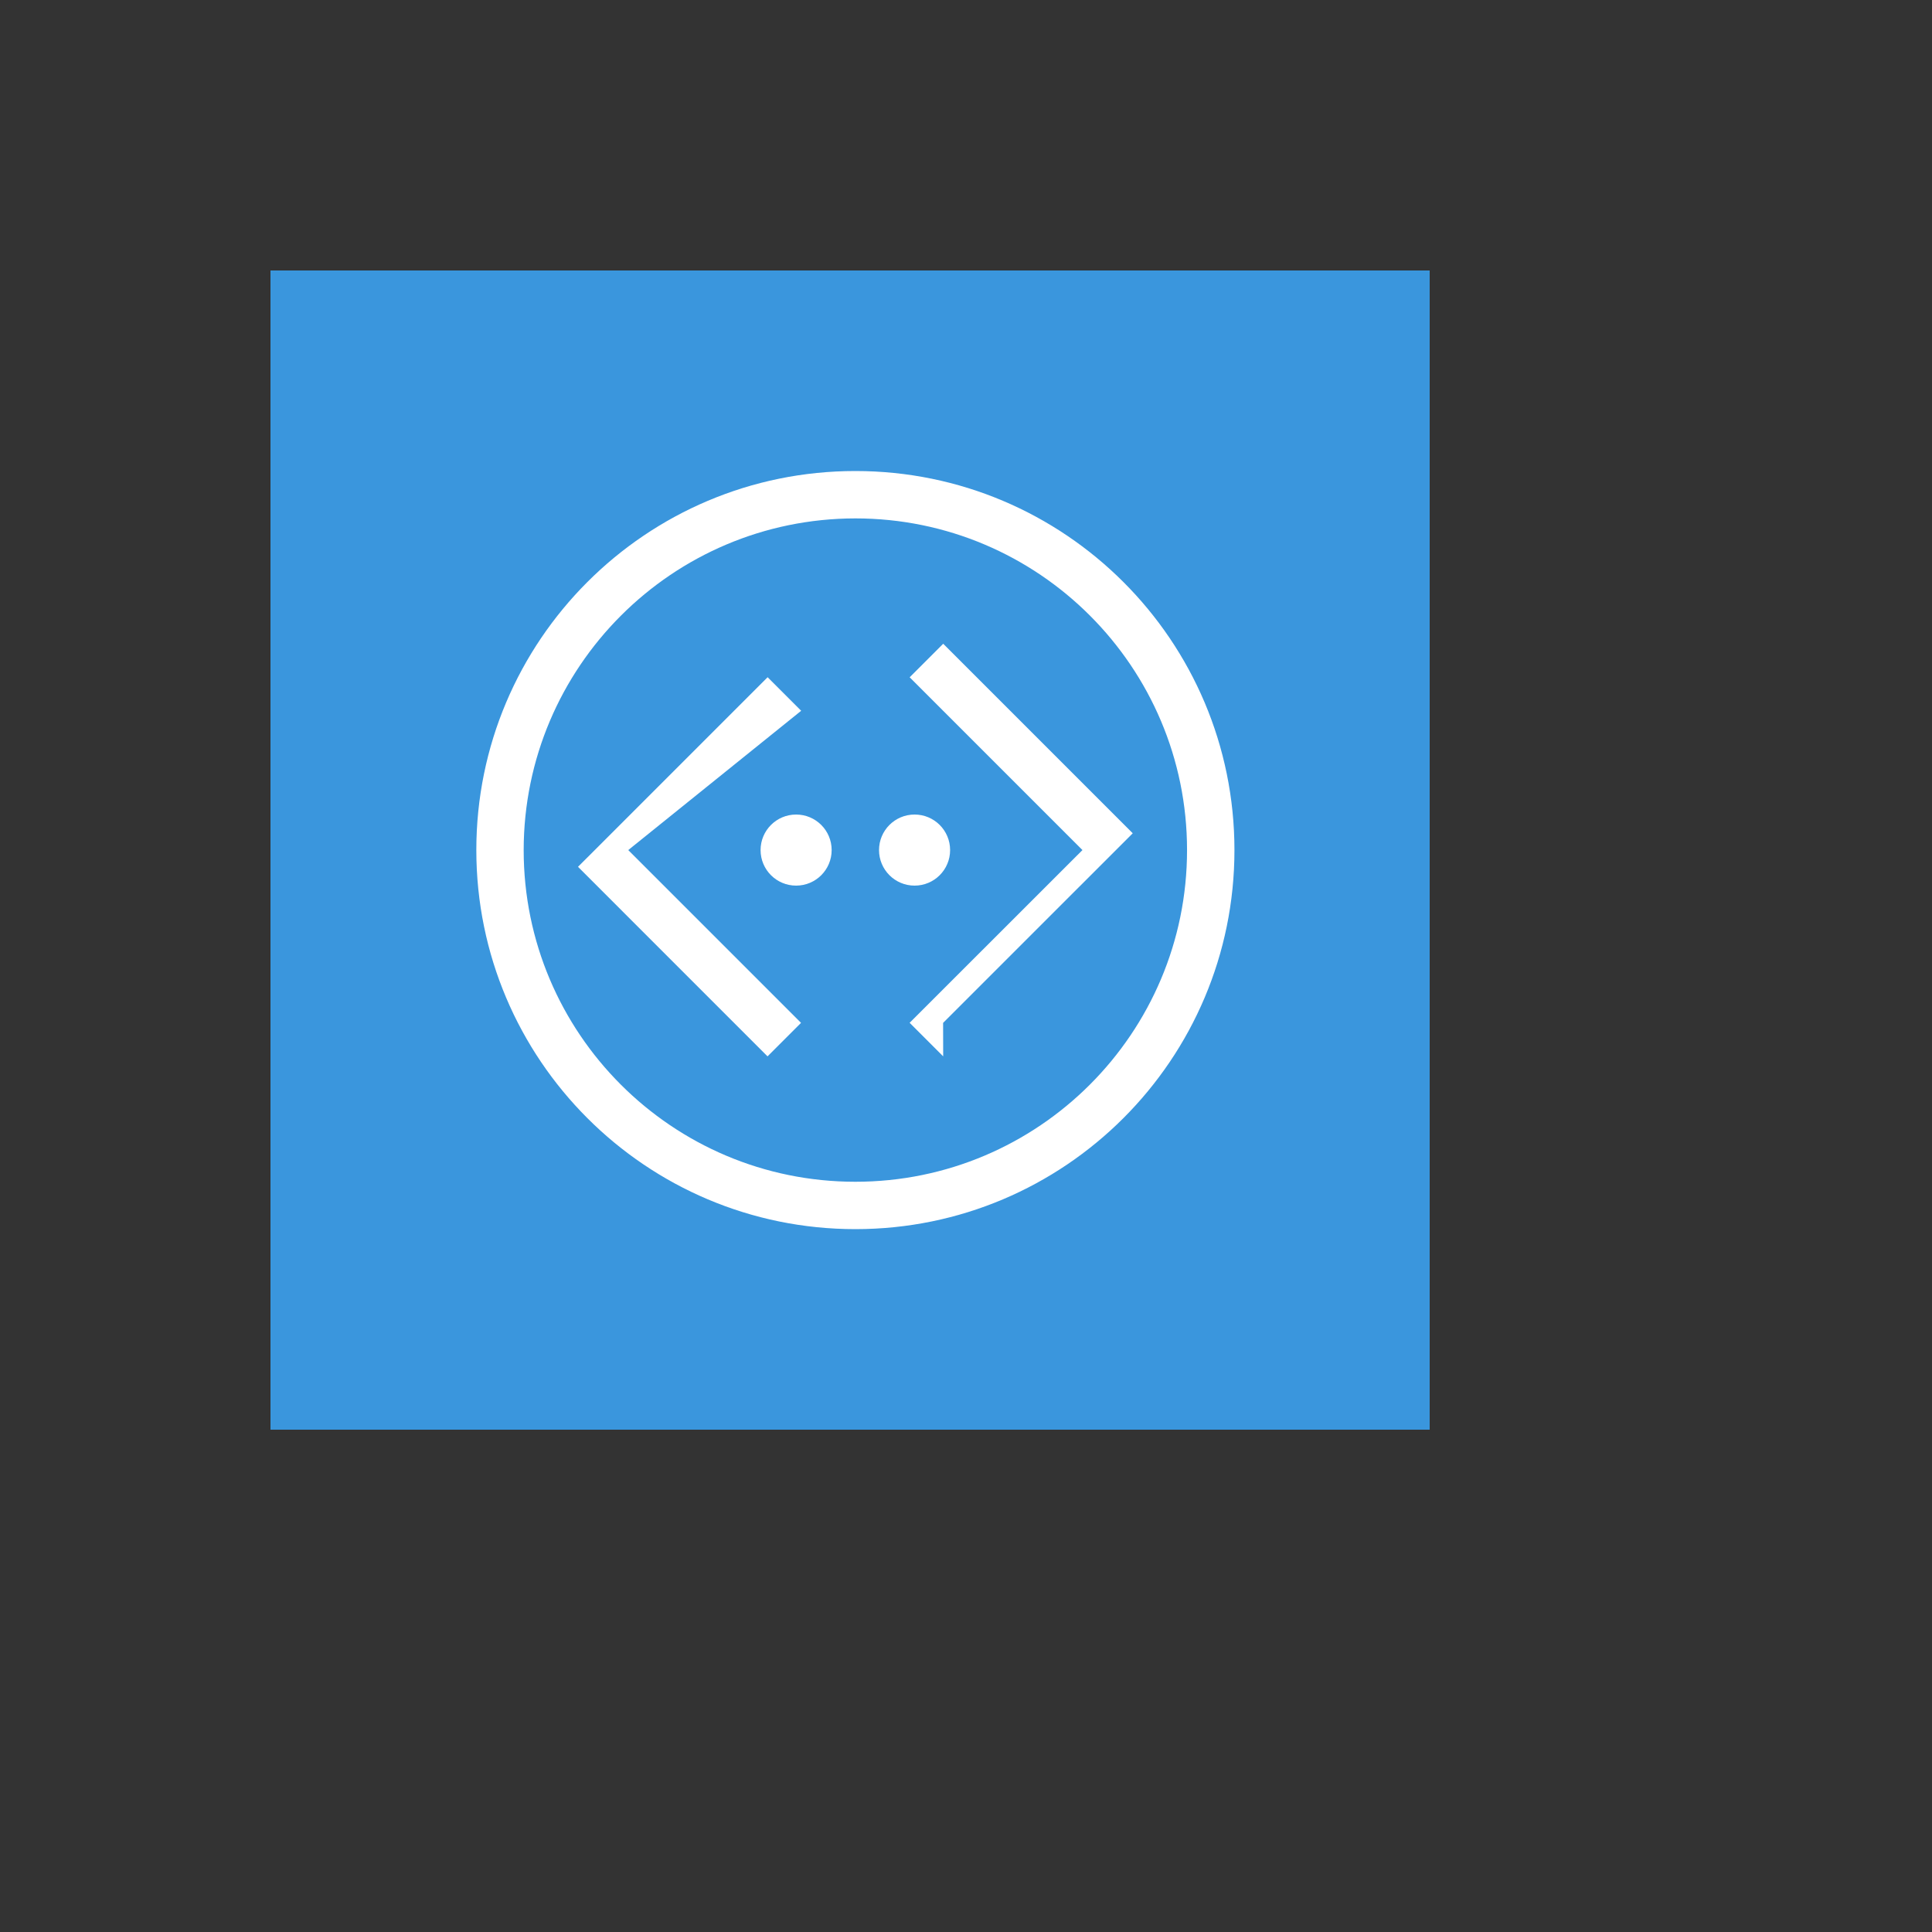 <svg xmlns="http://www.w3.org/2000/svg" version="1.1" xmlns:xlink="http://www.w3.org/1999/xlink" width="100%" height="100%" id="svgWorkerArea" viewBox="-25 -25 625 625" xmlns:idraw="https://idraw.muisca.co" style="background: white;"><rect x="-25" y="-25" width="625" height="625" fill="#333333" stroke="none"/><defs id="defsdoc"><pattern id="patternBool" x="0" y="0" width="10" height="10" patternUnits="userSpaceOnUse" patternTransform="rotate(35)"><circle cx="5" cy="5" r="4" style="stroke: none;fill: #ff000070;"></circle></pattern></defs><g id="fileImp-134542560" class="cosito"><path id="pathImp-755697675" fill="#3A96DD" class="grouped" d="M62.5 62.5C62.5 62.5 437.5 62.5 437.5 62.5 437.5 62.5 437.5 437.5 437.5 437.5 437.5 437.5 62.5 437.5 62.5 437.5 62.5 437.5 62.5 62.5 62.5 62.5"></path><path id="pathImp-377436901" fill="#FFF" class="grouped" d="M251.707 142.701C310.967 142.701 359.007 190.74 359.007 250 359.007 309.26 310.967 357.299 251.707 357.299 192.447 357.299 144.408 309.26 144.408 250 144.473 190.767 192.474 142.766 251.707 142.701M251.707 127.375C183.983 127.381 129.086 182.286 129.092 250.01 129.098 317.734 184.003 372.631 251.727 372.625 319.447 372.619 374.342 317.72 374.342 250 374.342 182.276 319.441 127.375 251.717 127.375 251.717 127.375 251.707 127.375 251.707 127.375 251.707 127.375 251.707 127.375 251.707 127.375"></path><path id="circleImp-370646953" fill="#FFF" class="grouped" d="M221.046 250C221.046 243.648 226.191 238.503 232.543 238.503 238.895 238.503 244.04 243.648 244.04 250 244.04 256.352 238.895 261.497 232.543 261.497 226.191 261.497 221.046 256.352 221.046 250 221.046 250 221.046 250 221.046 250"></path><path id="circleImp-780953523" fill="#FFF" class="grouped" d="M259.365 250C259.365 243.648 264.51 238.503 270.862 238.503 277.214 238.503 282.359 243.648 282.359 250 282.359 256.352 277.214 261.497 270.862 261.497 264.51 261.497 259.365 256.352 259.365 250 259.365 250 259.365 250 259.365 250"></path><path id="pathImp-181483234" fill="#FFF" class="grouped" d="M223.296 316.73C223.296 316.73 161.984 255.418 161.984 255.418 161.984 255.418 162.009 255.392 162.009 255.392 162.009 255.392 223.322 194.08 223.322 194.08 223.322 194.08 234.177 204.935 234.177 204.935 234.177 204.935 178.237 250 178.237 250 178.237 250 234.132 305.895 234.132 305.895 234.132 305.895 223.296 316.73 223.296 316.73 223.296 316.73 223.296 316.73 223.296 316.73M280.118 316.73C280.118 316.73 269.263 305.875 269.263 305.875 269.263 305.875 325.168 250 325.168 250 325.168 250 269.273 194.105 269.273 194.105 269.273 194.105 280.128 183.25 280.128 183.25 280.128 183.25 341.441 244.562 341.441 244.562 341.441 244.562 341.415 244.588 341.415 244.588 341.415 244.588 280.093 305.901 280.093 305.901 280.093 305.901 280.118 316.73 280.118 316.73"></path></g></svg>